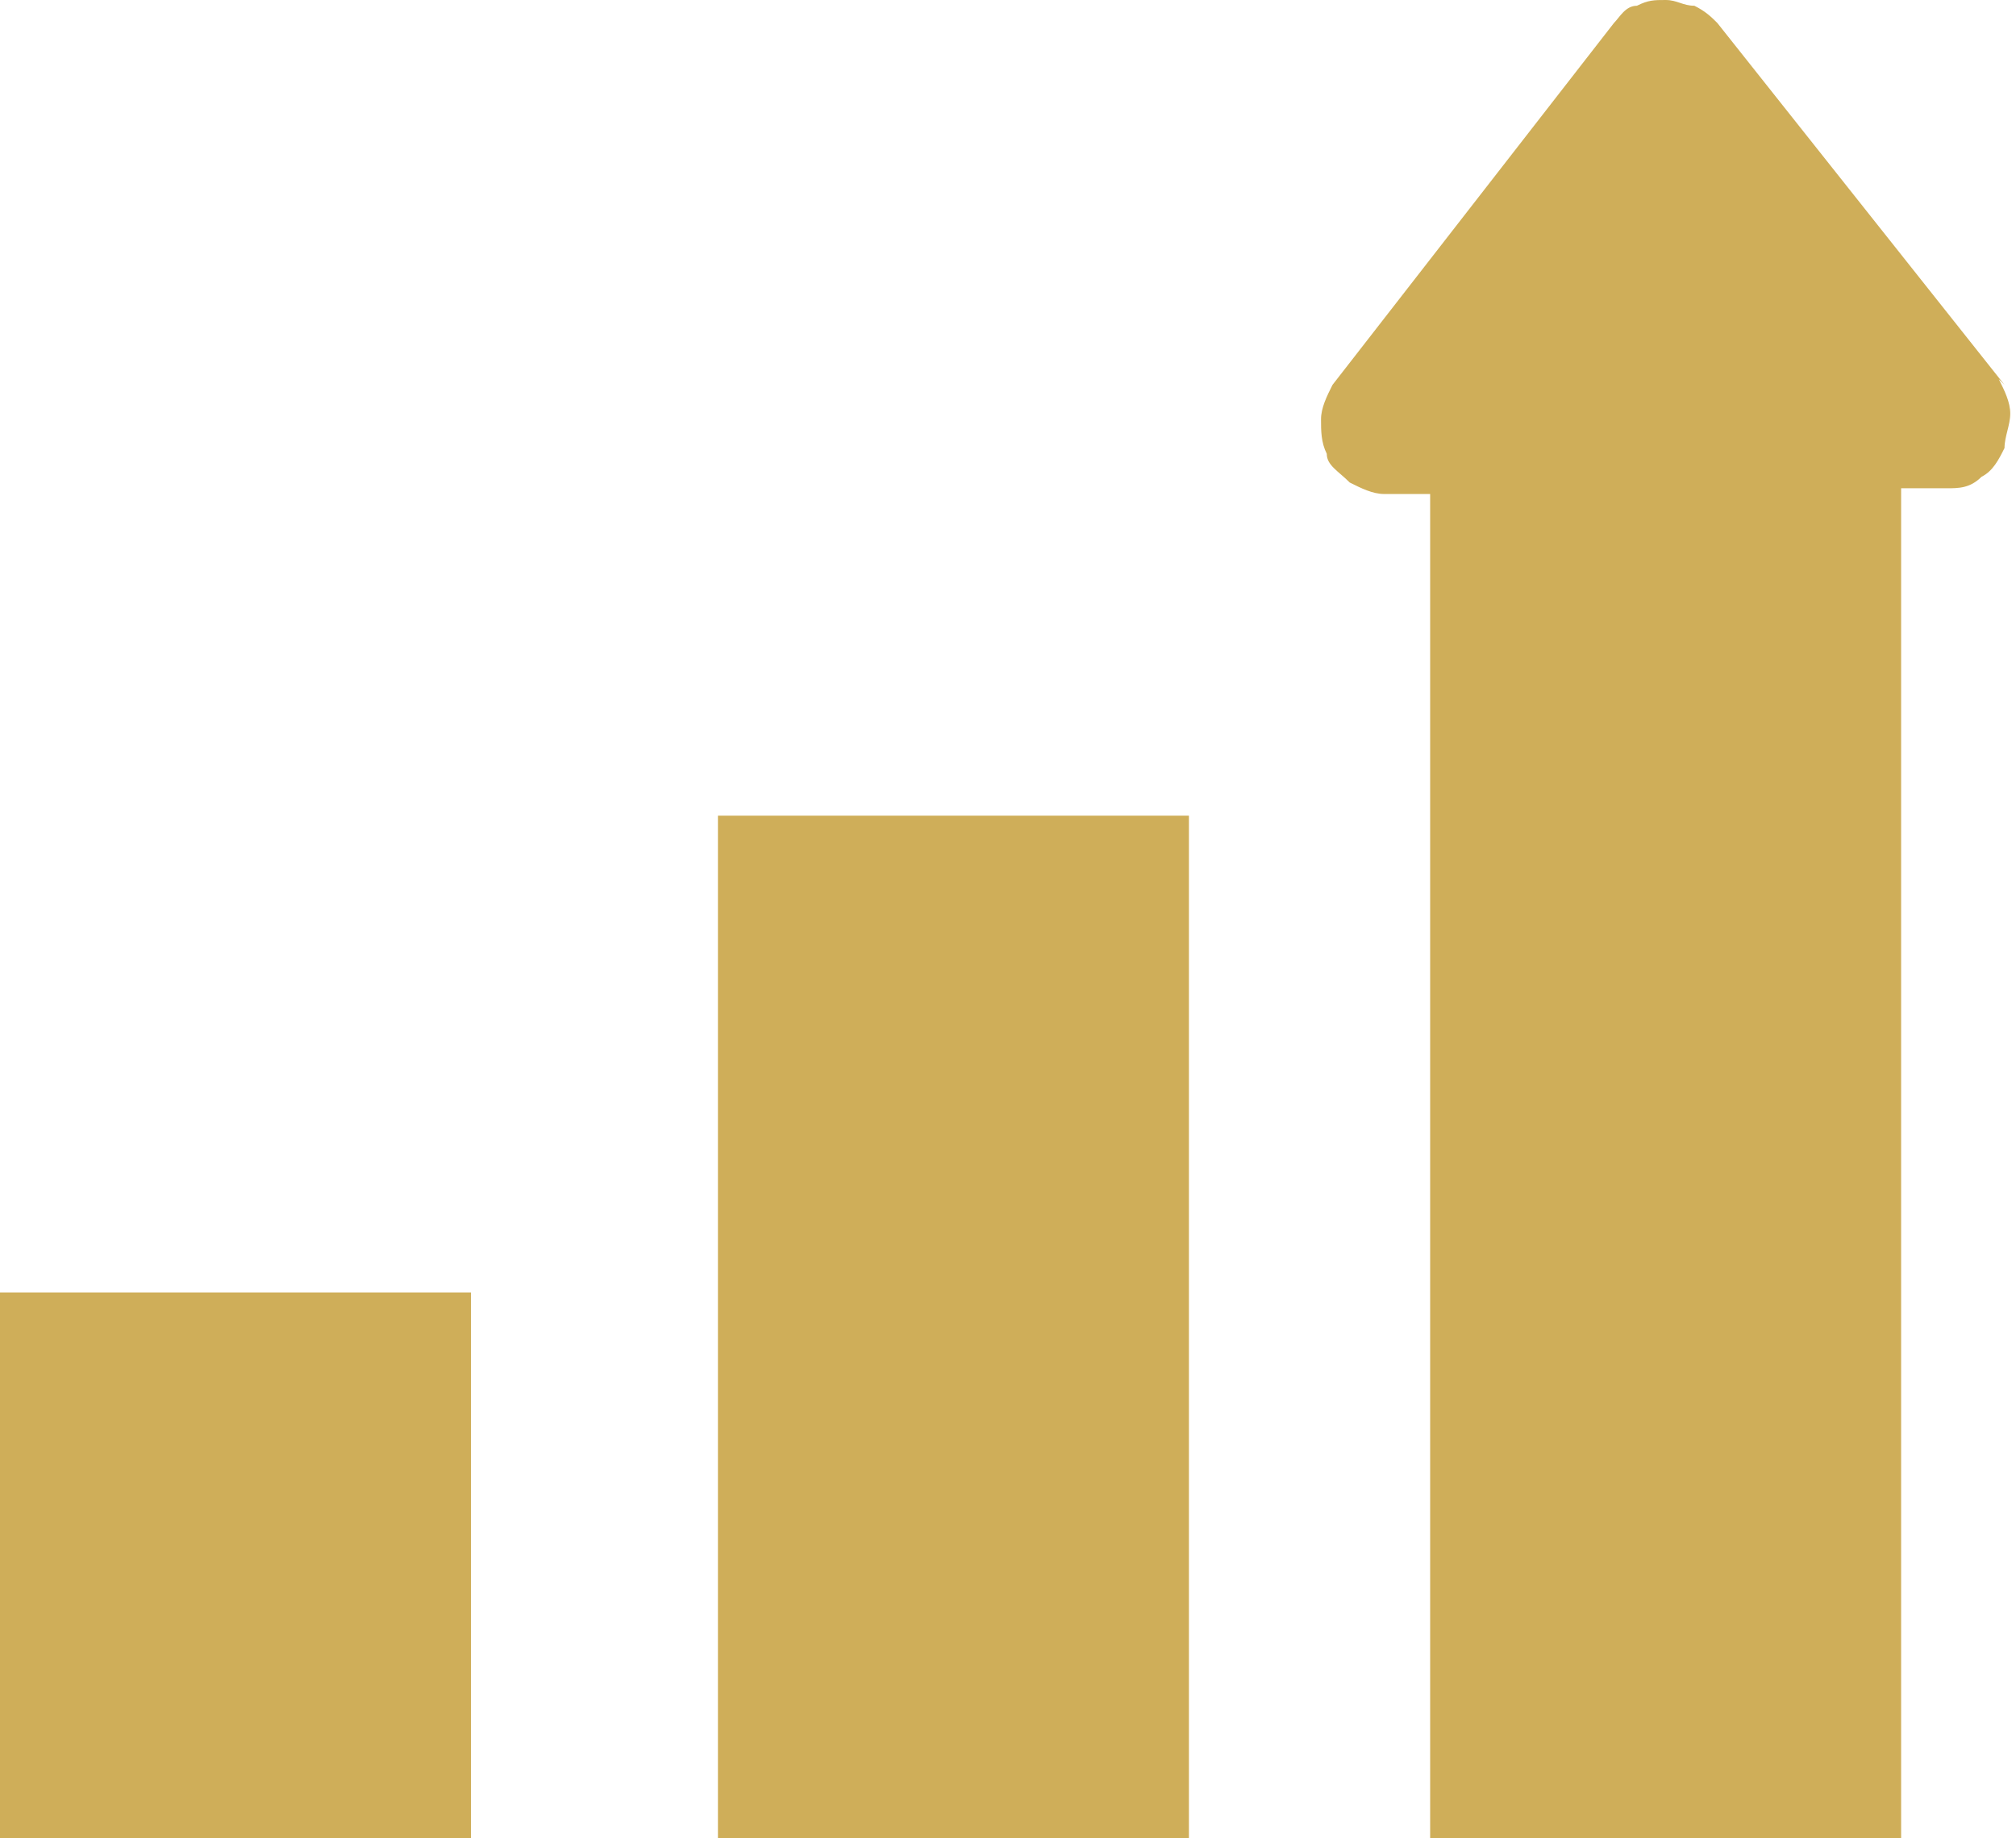 <?xml version="1.0" encoding="UTF-8"?><svg id="uuid-e1e55326-1626-4ada-af2a-2f0c931f0a33" xmlns="http://www.w3.org/2000/svg" viewBox="0 0 35.1 32"><defs><style>.uuid-68ad84f6-a80e-4937-9fc1-4ddfe4eafbfa{fill-rule:evenodd;}.uuid-68ad84f6-a80e-4937-9fc1-4ddfe4eafbfa,.uuid-de1f94b8-70fd-452f-9d6d-bf159f14cc82{fill:#cfae59;stroke-width:0px;}</style></defs><path class="uuid-de1f94b8-70fd-452f-9d6d-bf159f14cc82" d="M8.2,22.5H0v9.5h8.2v-9.5Z"/><path class="uuid-de1f94b8-70fd-452f-9d6d-bf159f14cc82" d="M20.7,14.2h-8.2v17.8h8.2V14.2Z"/><path class="uuid-68ad84f6-a80e-4937-9fc1-4ddfe4eafbfa" d="M34.9,6.7L29.9.4c-.1-.1-.2-.2-.4-.3-.2,0-.3-.1-.5-.1s-.3,0-.5.1c-.2,0-.3.2-.4.3l-4.9,6.3c-.1.2-.2.4-.2.6s0,.4.1.6c0,.2.2.3.4.5.2.1.4.2.6.2h.8v23.5h8.2V8.5h.8c.2,0,.4,0,.6-.2.2-.1.3-.3.4-.5,0-.2.1-.4.1-.6s-.1-.4-.2-.6Z"/></svg>